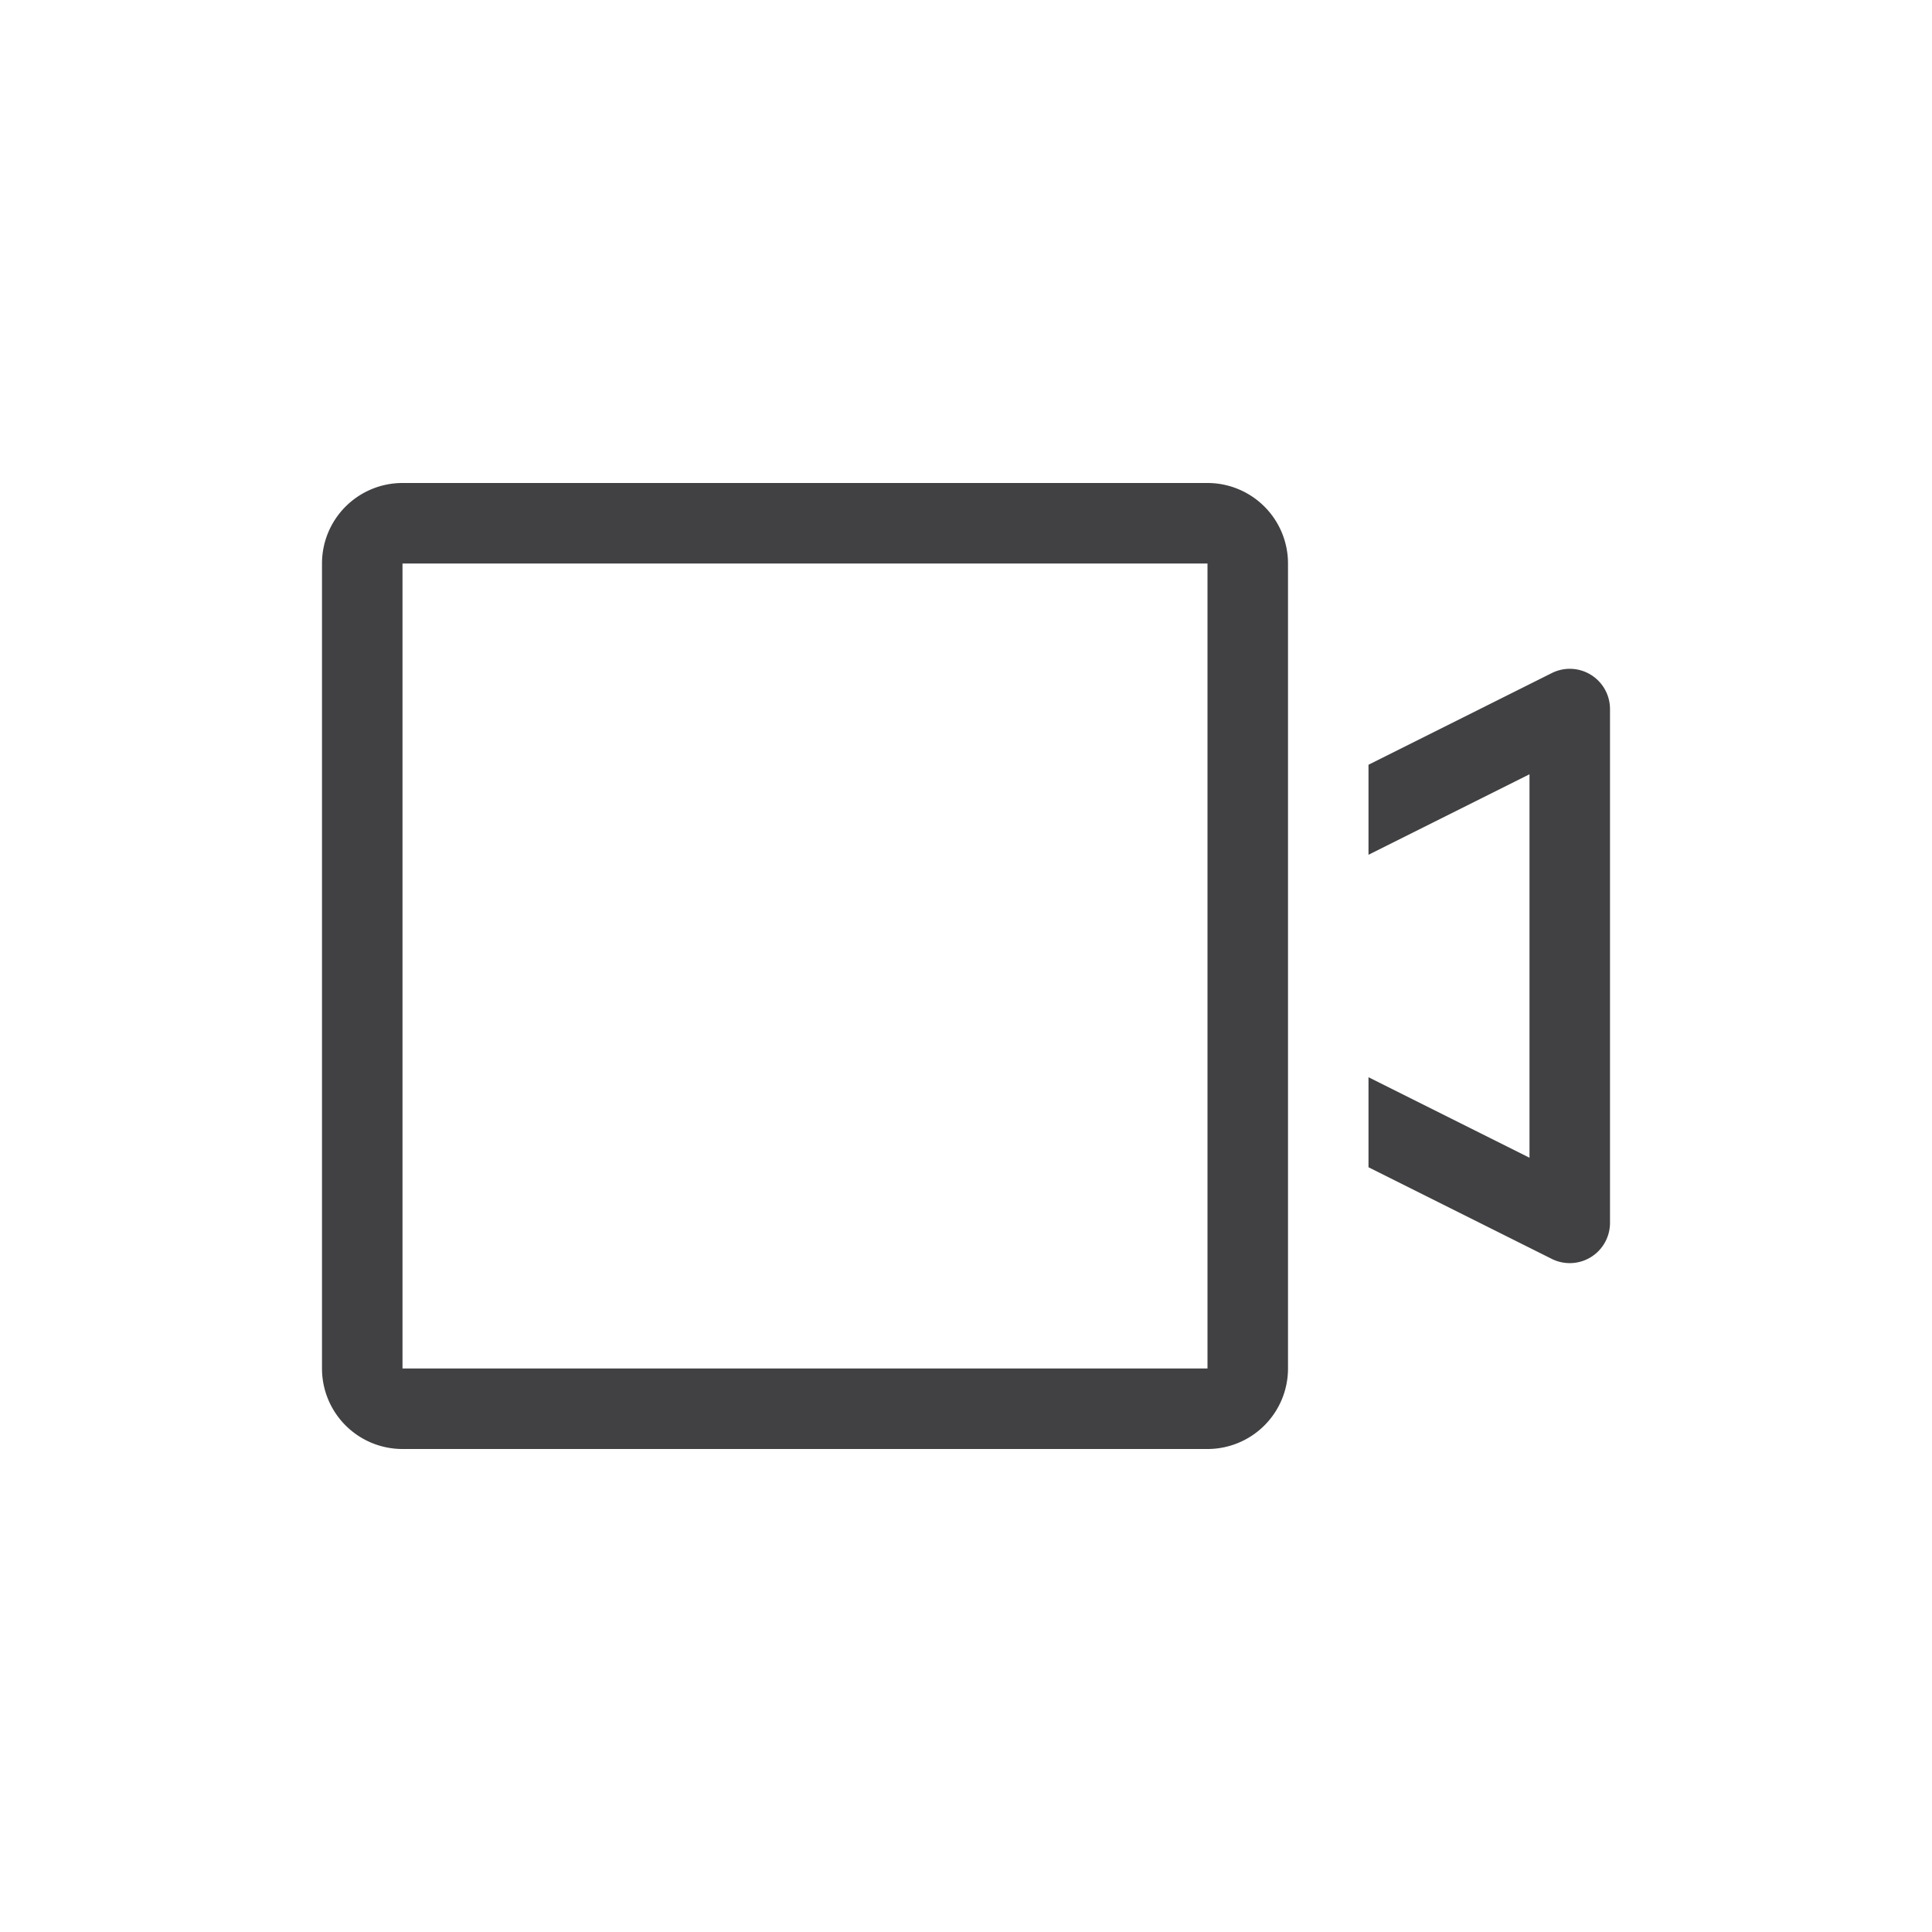 <?xml version="1.0" ?><svg data-name="Layer 1" id="Layer_1" viewBox="0 0 384 384" xmlns="http://www.w3.org/2000/svg"><defs><style>.cls-1{fill:#414042;}</style></defs><title/><path class="cls-1" d="M240,96H80a16,16,0,0,0-16,16V272a16,16,0,0,0,16,16H240a16,16,0,0,0,16-16V112A16,16,0,0,0,240,96Zm0,176H80V112H240V272Z"/><path class="cls-1" d="M312,132.93a8,8,0,0,0-3.57.85L272,152v17.89l32-16v76.22l-32-16V232l36.42,18.21A8,8,0,0,0,320,243.06V140.94A8,8,0,0,0,312,132.93Z"/></svg>